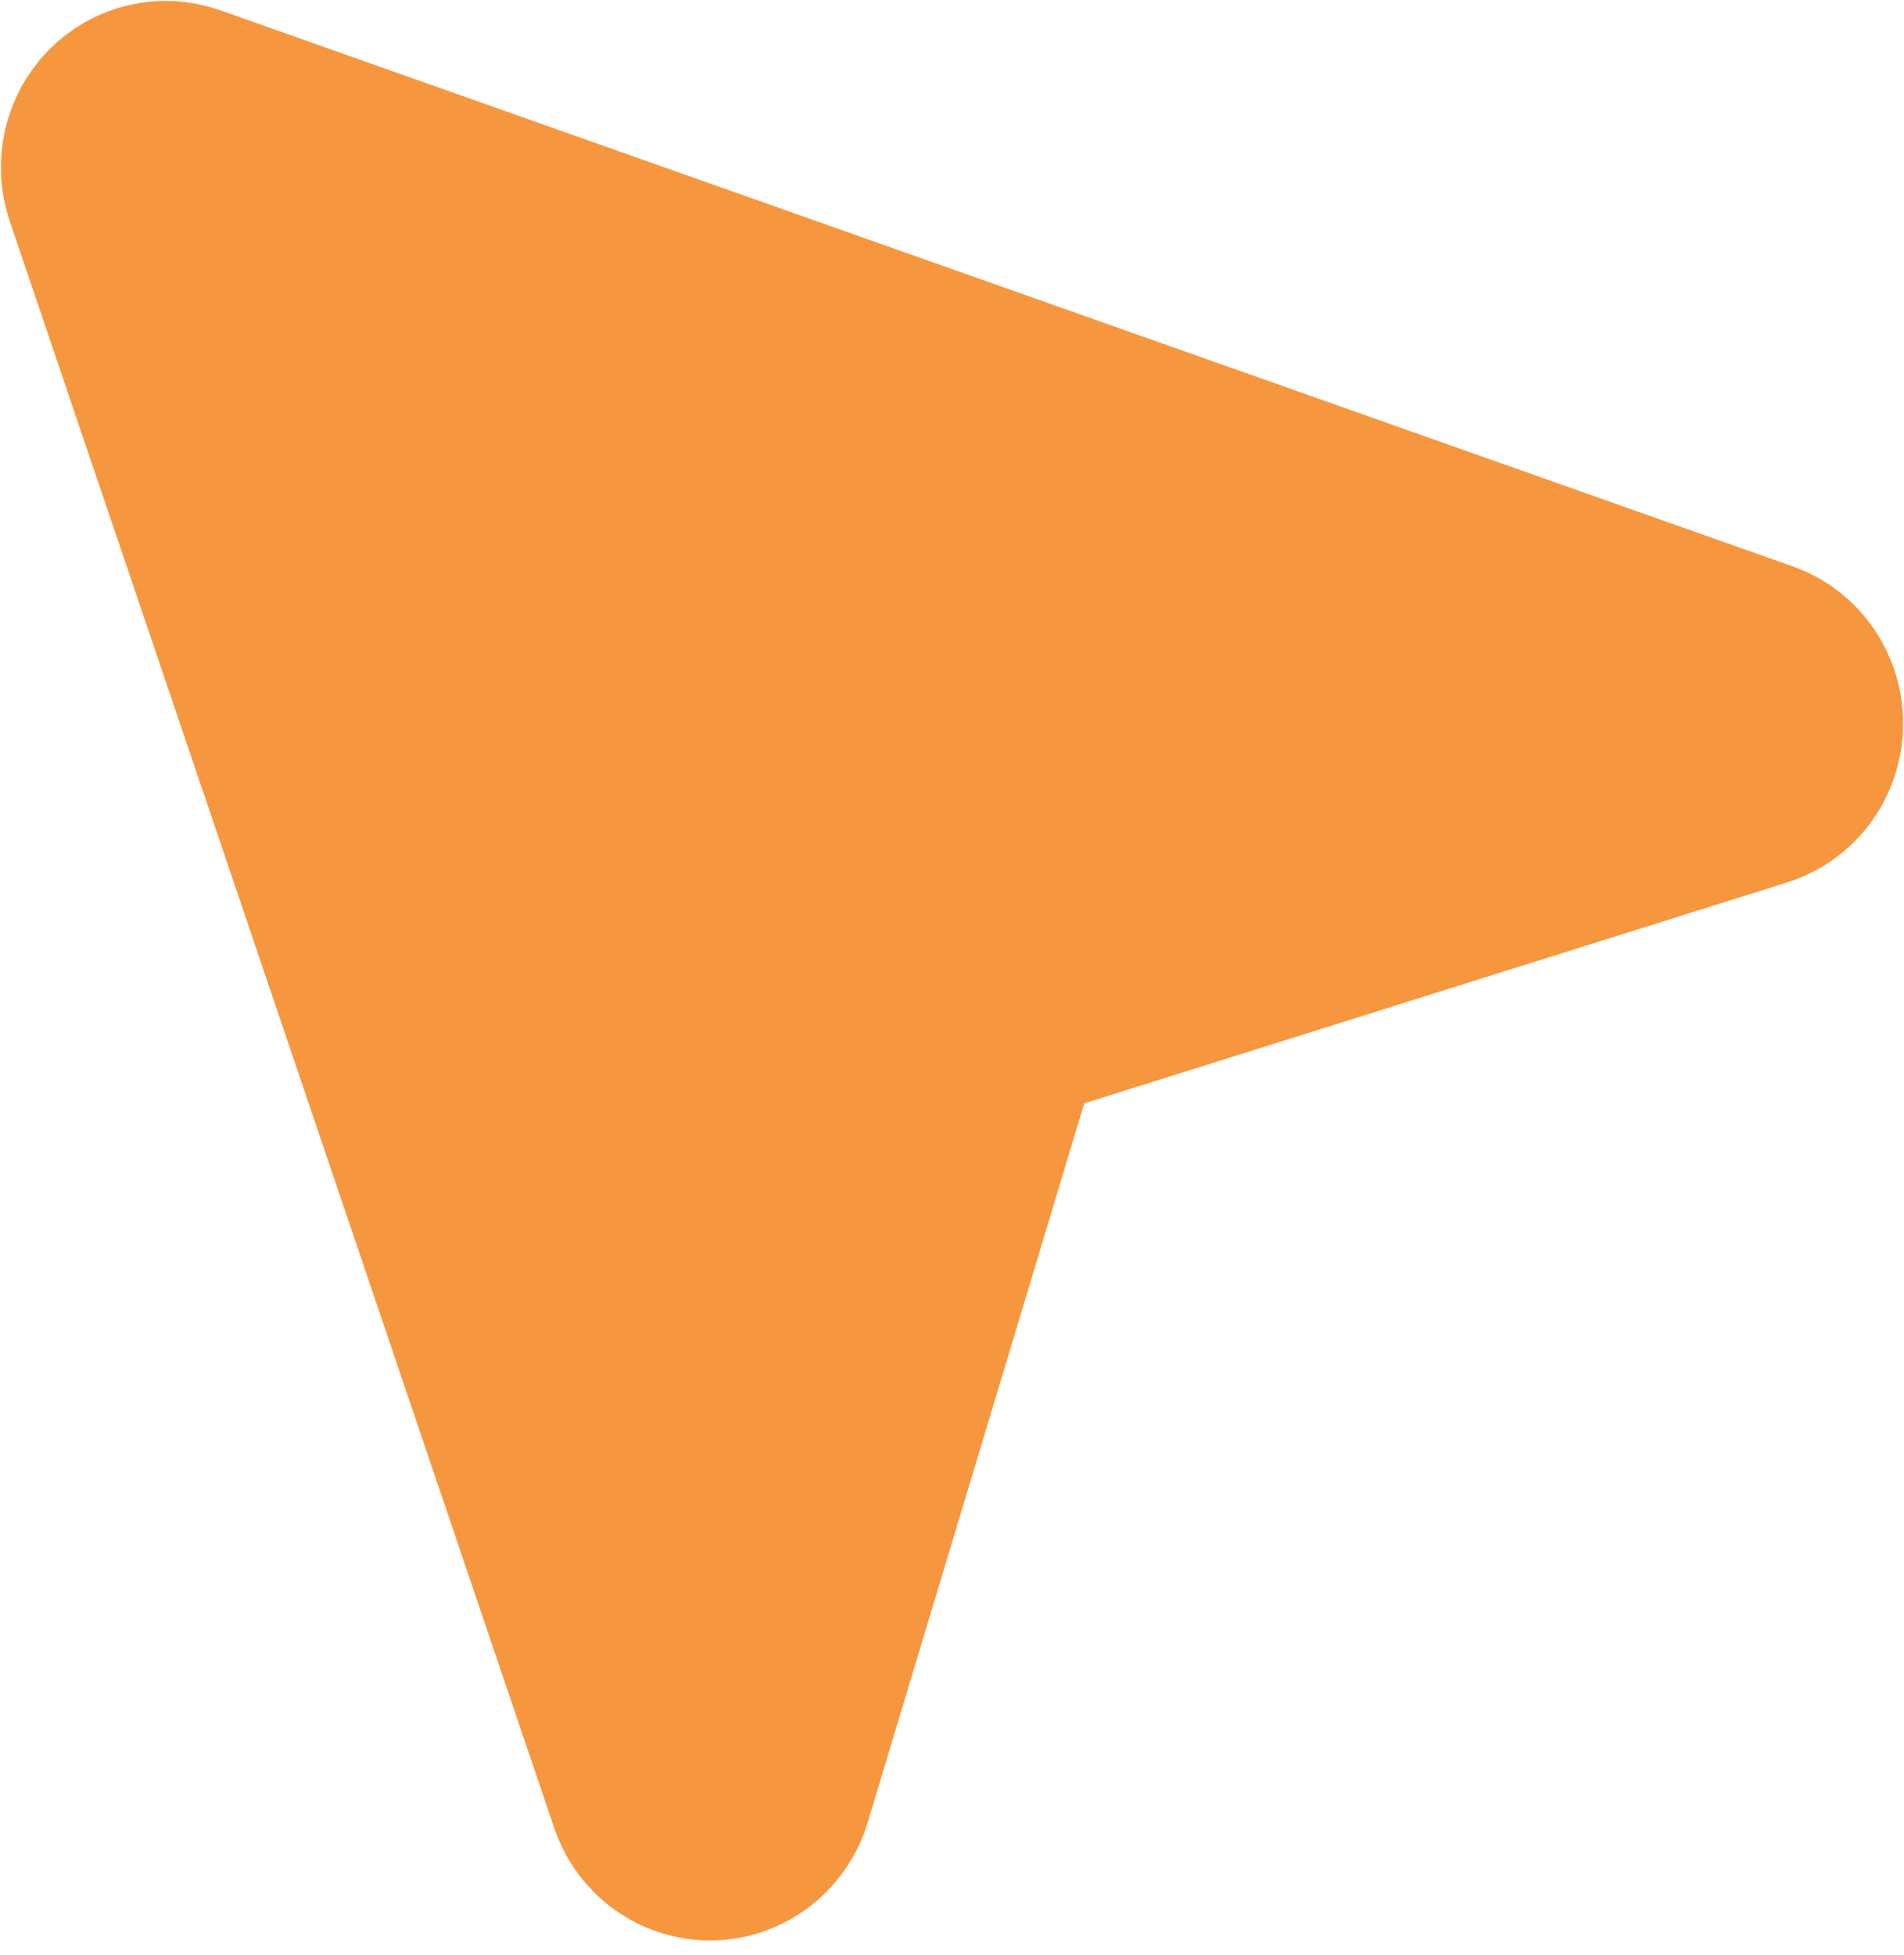 <svg width="38" height="39" viewBox="0 0 38 39" fill="none" xmlns="http://www.w3.org/2000/svg">
<path d="M1.904 3.833L12.77 35.889C12.872 36.191 13.065 36.452 13.321 36.635C13.578 36.818 13.884 36.914 14.197 36.908C14.509 36.903 14.813 36.796 15.062 36.604C15.312 36.412 15.497 36.144 15.589 35.839L19.956 21.344C20.027 21.108 20.154 20.893 20.325 20.718C20.496 20.544 20.706 20.414 20.937 20.341L35.13 15.882C35.429 15.787 35.692 15.6 35.88 15.344C36.068 15.089 36.172 14.779 36.177 14.46C36.183 14.141 36.089 13.828 35.91 13.566C35.731 13.304 35.475 13.107 35.179 13.002L3.791 1.906C3.528 1.813 3.245 1.797 2.973 1.861C2.702 1.925 2.454 2.065 2.257 2.266C2.06 2.467 1.923 2.721 1.86 2.998C1.798 3.275 1.813 3.564 1.904 3.833Z" fill="#F6973F" stroke="#F6973F" stroke-width="3.61" stroke-linecap="round" stroke-linejoin="round"/>
</svg>
